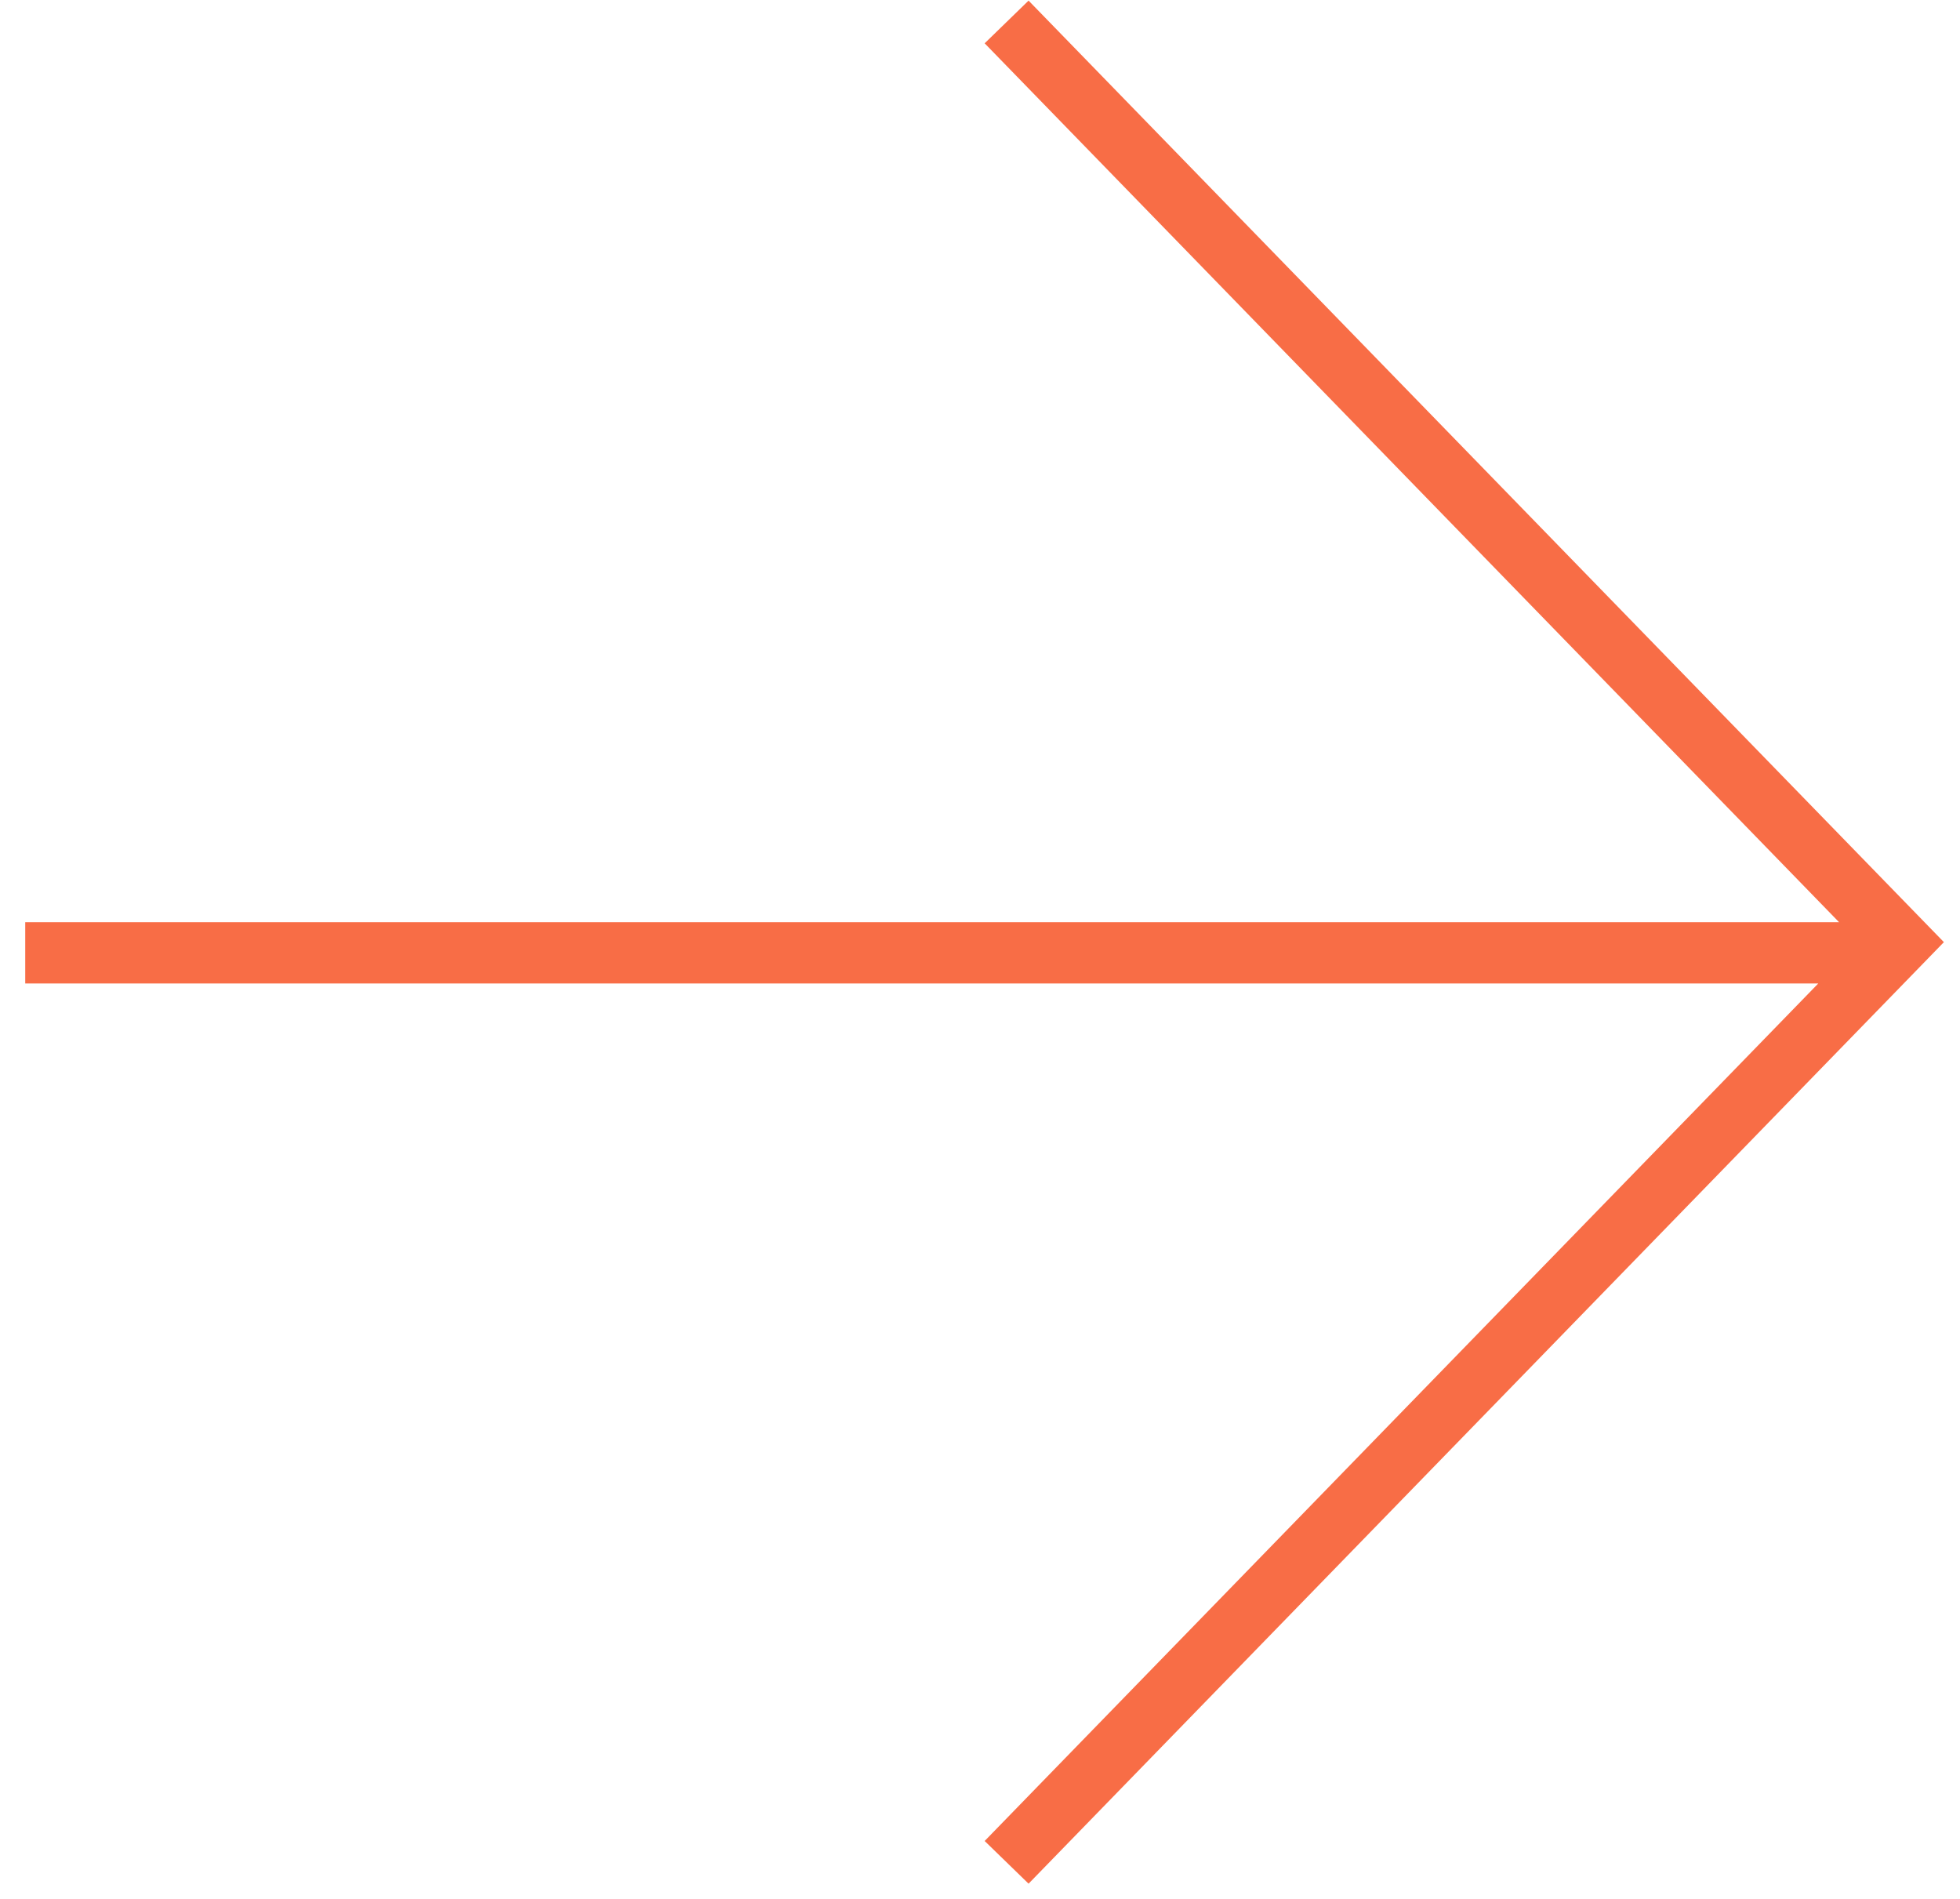 <svg width="64" height="62" viewBox="0 0 64 62" fill="none" xmlns="http://www.w3.org/2000/svg">
<path fill-rule="evenodd" clip-rule="evenodd" d="M59.372 32.111L0.824 32.111L0.824 30.111L60.052 30.111L32.152 1.414L33.586 0.02L62.796 30.064L63.474 30.761L62.796 31.459L33.586 61.503L32.152 60.109L59.372 32.111Z" fill="#F86D46"/>
</svg>
